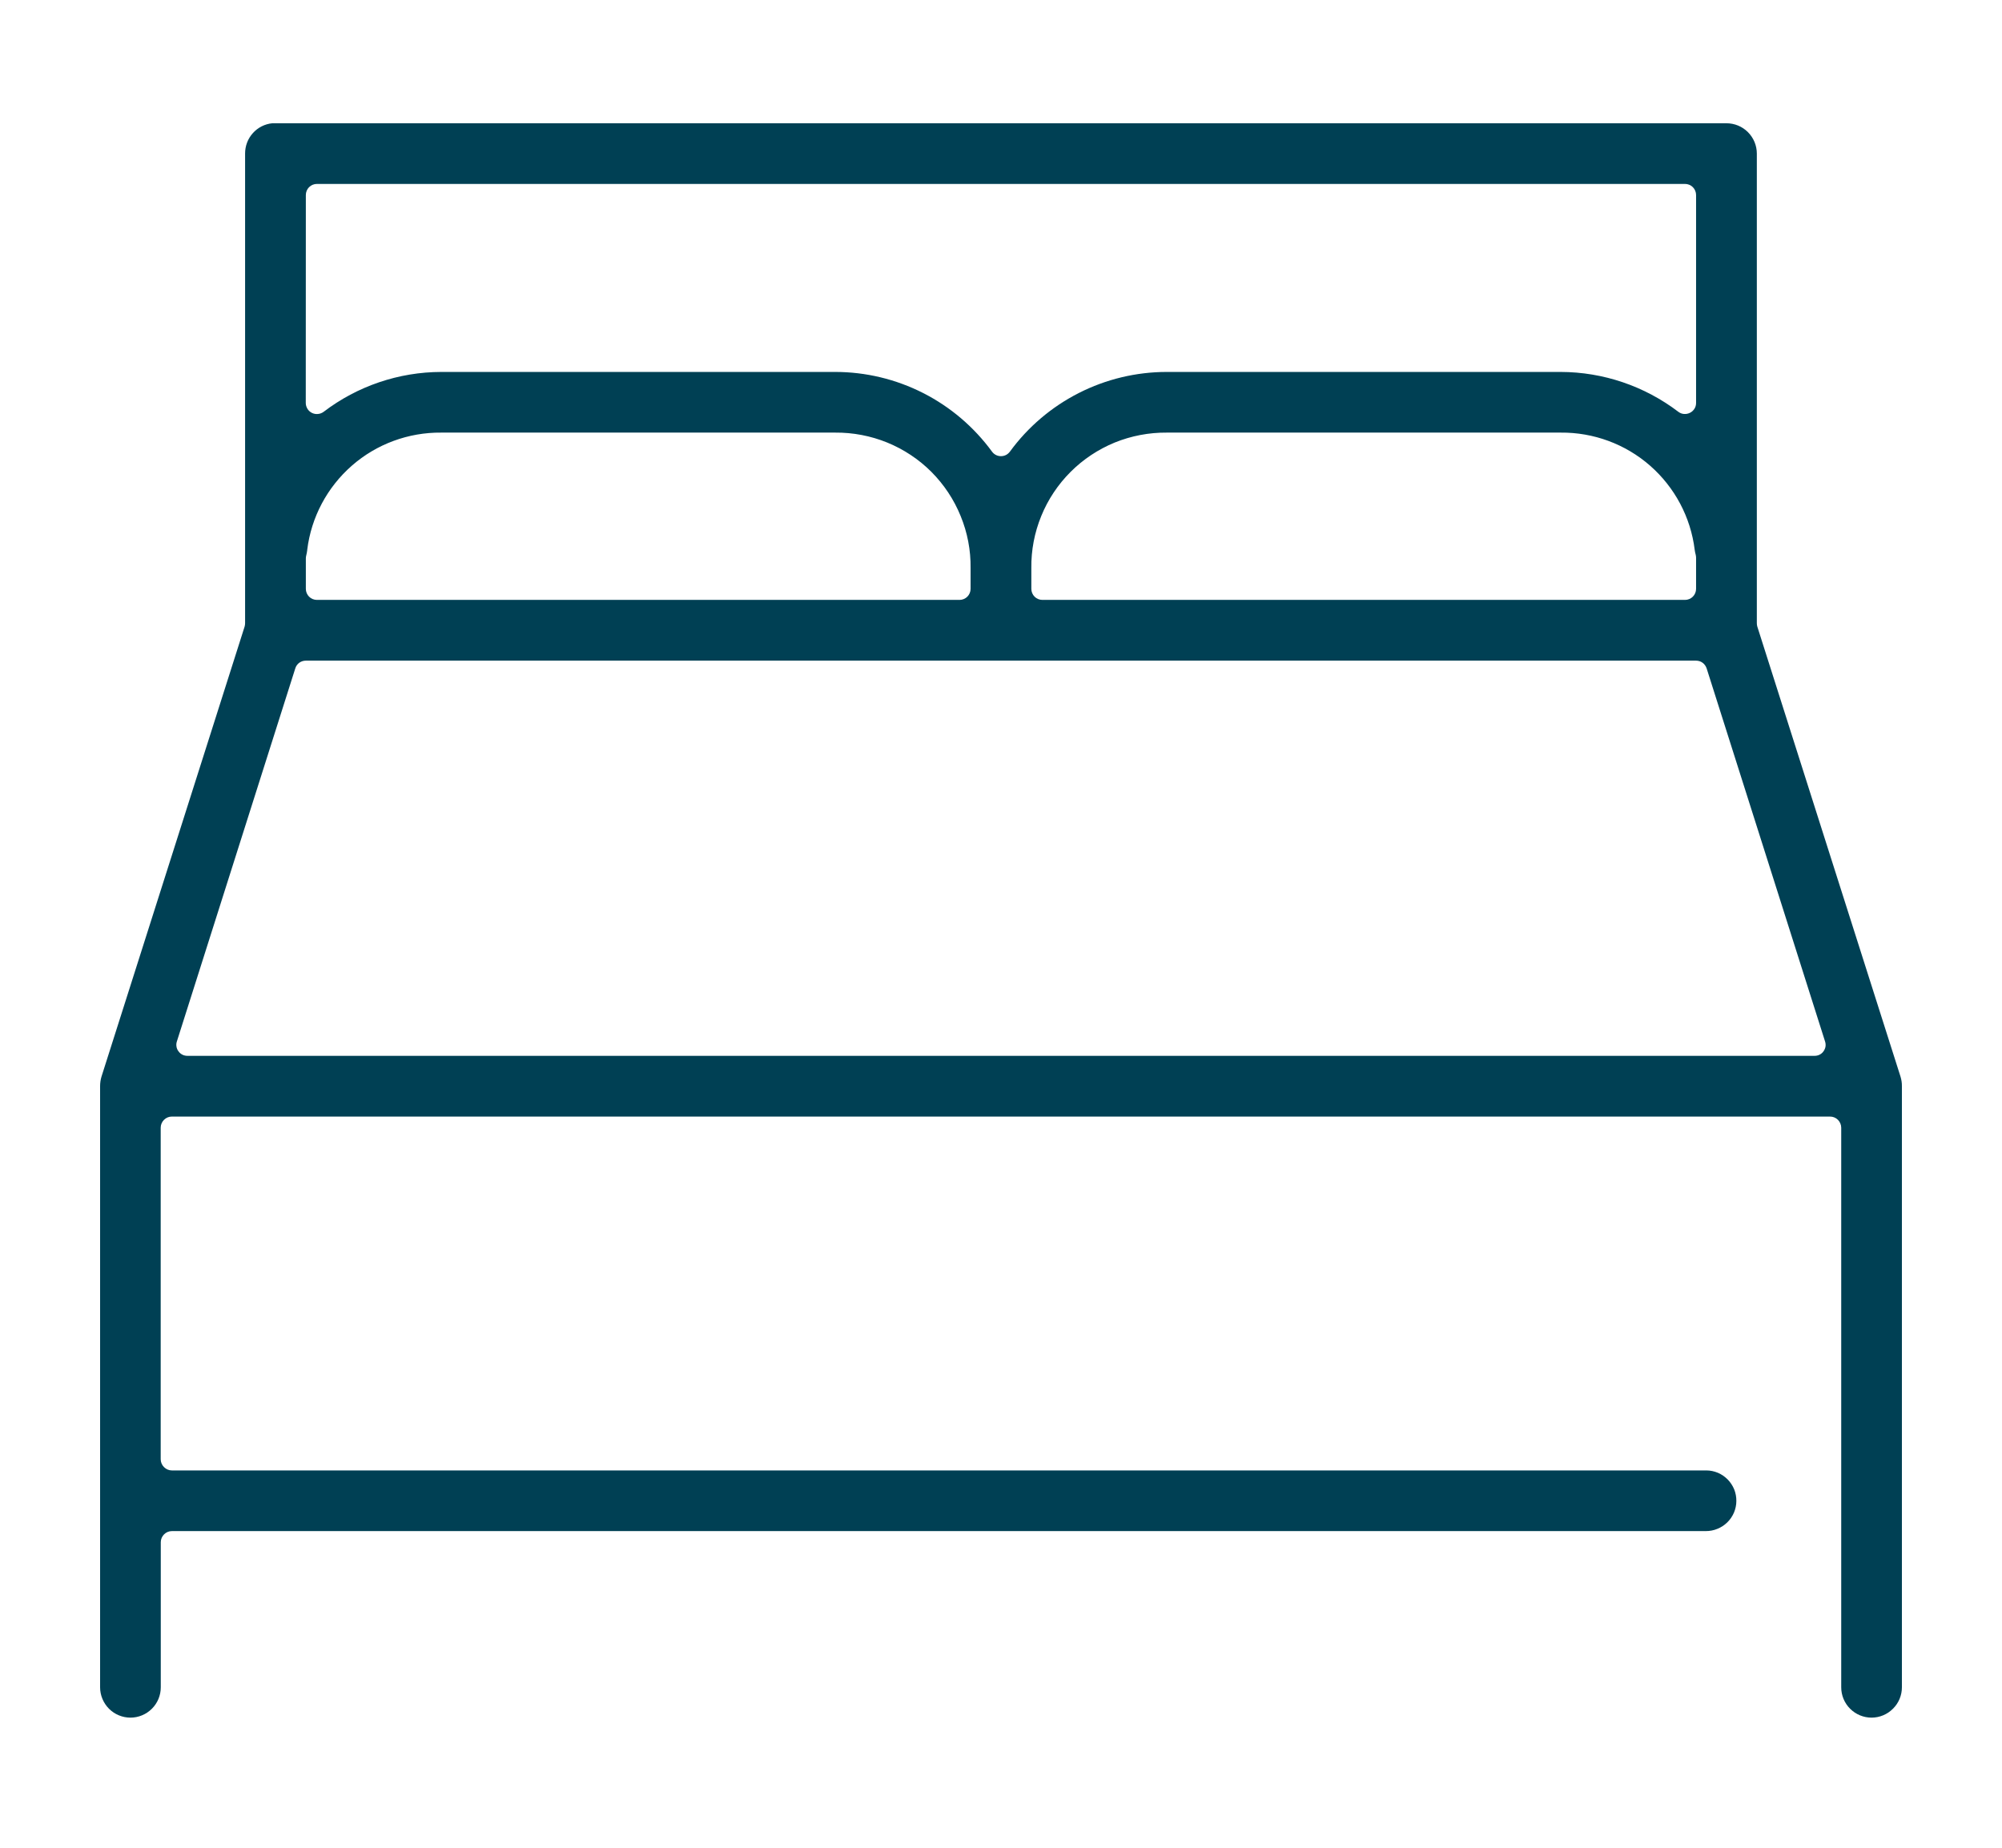 <svg width="26" height="24" viewBox="0 0 26 24" fill="none" xmlns="http://www.w3.org/2000/svg">
<path d="M22.822 8.138C22.818 8.124 22.816 8.109 22.816 8.094V1.995C22.816 1.89 22.774 1.79 22.7 1.716C22.626 1.642 22.526 1.601 22.421 1.601H3.569C3.559 1.6 3.548 1.6 3.537 1.601C3.44 1.61 3.349 1.656 3.284 1.729C3.218 1.802 3.183 1.896 3.183 1.994V8.094C3.183 8.109 3.181 8.124 3.177 8.138L1.318 13.984C1.306 14.024 1.3 14.066 1.3 14.107V21.916C1.3 22.02 1.342 22.12 1.415 22.194C1.489 22.268 1.59 22.31 1.694 22.31C1.799 22.31 1.899 22.268 1.973 22.194C2.047 22.12 2.088 22.02 2.088 21.916V20.031C2.088 19.993 2.104 19.956 2.131 19.929C2.158 19.902 2.194 19.887 2.233 19.887H22.152C22.204 19.887 22.255 19.878 22.303 19.858C22.351 19.839 22.395 19.81 22.432 19.774C22.469 19.738 22.498 19.695 22.519 19.647C22.539 19.599 22.55 19.548 22.55 19.497C22.551 19.445 22.541 19.393 22.522 19.345C22.502 19.297 22.474 19.254 22.438 19.217C22.401 19.18 22.358 19.15 22.311 19.13C22.263 19.11 22.212 19.099 22.16 19.099H2.232C2.193 19.099 2.157 19.083 2.13 19.056C2.103 19.029 2.087 18.992 2.087 18.954V14.647C2.087 14.609 2.103 14.572 2.13 14.545C2.157 14.518 2.193 14.503 2.232 14.503H23.767C23.806 14.503 23.842 14.518 23.869 14.545C23.896 14.572 23.912 14.609 23.912 14.647V21.916C23.912 22.02 23.953 22.12 24.027 22.194C24.101 22.268 24.201 22.31 24.306 22.31C24.41 22.31 24.511 22.268 24.584 22.194C24.659 22.12 24.7 22.02 24.7 21.916V14.109C24.701 14.066 24.694 14.024 24.682 13.984L22.822 8.138ZM3.972 2.533C3.972 2.495 3.987 2.458 4.014 2.431C4.041 2.404 4.078 2.389 4.116 2.389H21.883C21.921 2.389 21.958 2.404 21.985 2.431C22.012 2.458 22.027 2.495 22.027 2.533V5.234C22.027 5.261 22.02 5.287 22.006 5.309C21.991 5.332 21.971 5.351 21.947 5.362C21.923 5.374 21.897 5.379 21.87 5.377C21.843 5.375 21.818 5.365 21.797 5.349C21.357 5.014 20.82 4.832 20.268 4.831H15.153C14.756 4.831 14.364 4.925 14.01 5.105C13.656 5.285 13.349 5.546 13.115 5.867C13.101 5.885 13.084 5.9 13.064 5.91C13.044 5.92 13.022 5.925 12.999 5.925C12.977 5.925 12.955 5.92 12.935 5.91C12.915 5.9 12.897 5.885 12.884 5.867C12.649 5.546 12.343 5.285 11.989 5.105C11.635 4.925 11.243 4.831 10.846 4.831H5.731C5.179 4.832 4.642 5.014 4.203 5.349C4.181 5.365 4.156 5.375 4.129 5.377C4.102 5.38 4.075 5.375 4.051 5.363C4.027 5.351 4.007 5.333 3.993 5.31C3.979 5.287 3.971 5.261 3.971 5.234L3.972 2.533ZM22.027 7.244V7.648C22.027 7.686 22.012 7.723 21.985 7.75C21.958 7.777 21.921 7.792 21.883 7.792H13.538C13.5 7.792 13.463 7.777 13.436 7.75C13.409 7.723 13.394 7.686 13.394 7.648V7.379C13.391 7.147 13.435 6.917 13.523 6.702C13.61 6.488 13.74 6.293 13.904 6.129C14.068 5.965 14.263 5.836 14.477 5.748C14.692 5.661 14.922 5.617 15.154 5.619H20.268C20.694 5.615 21.108 5.767 21.429 6.048C21.75 6.329 21.957 6.718 22.009 7.141C22.012 7.163 22.016 7.184 22.022 7.205C22.025 7.218 22.027 7.231 22.027 7.244ZM12.605 7.379V7.648C12.605 7.686 12.59 7.723 12.563 7.75C12.536 7.777 12.499 7.792 12.461 7.792H4.116C4.078 7.792 4.041 7.777 4.014 7.75C3.987 7.723 3.972 7.686 3.972 7.648V7.253C3.972 7.24 3.974 7.227 3.977 7.215C3.983 7.192 3.987 7.169 3.99 7.146C3.99 7.146 3.99 7.143 3.99 7.141C4.042 6.718 4.249 6.329 4.57 6.048C4.891 5.767 5.305 5.615 5.731 5.619H10.846C11.078 5.617 11.308 5.661 11.522 5.748C11.737 5.836 11.932 5.965 12.096 6.129C12.259 6.293 12.389 6.488 12.476 6.703C12.564 6.917 12.608 7.147 12.605 7.379ZM23.682 13.655C23.669 13.674 23.651 13.689 23.631 13.699C23.611 13.709 23.589 13.714 23.566 13.714H2.434C2.411 13.714 2.389 13.709 2.369 13.699C2.349 13.689 2.331 13.674 2.318 13.655C2.304 13.637 2.295 13.616 2.292 13.594C2.288 13.571 2.29 13.548 2.297 13.527L3.835 8.681C3.844 8.652 3.862 8.626 3.887 8.608C3.912 8.59 3.942 8.581 3.972 8.581H22.026C22.057 8.581 22.087 8.59 22.111 8.608C22.136 8.626 22.154 8.652 22.164 8.681L23.702 13.527C23.709 13.548 23.711 13.571 23.708 13.593C23.704 13.616 23.695 13.637 23.682 13.655Z" fill="#004054"/>
</svg>
